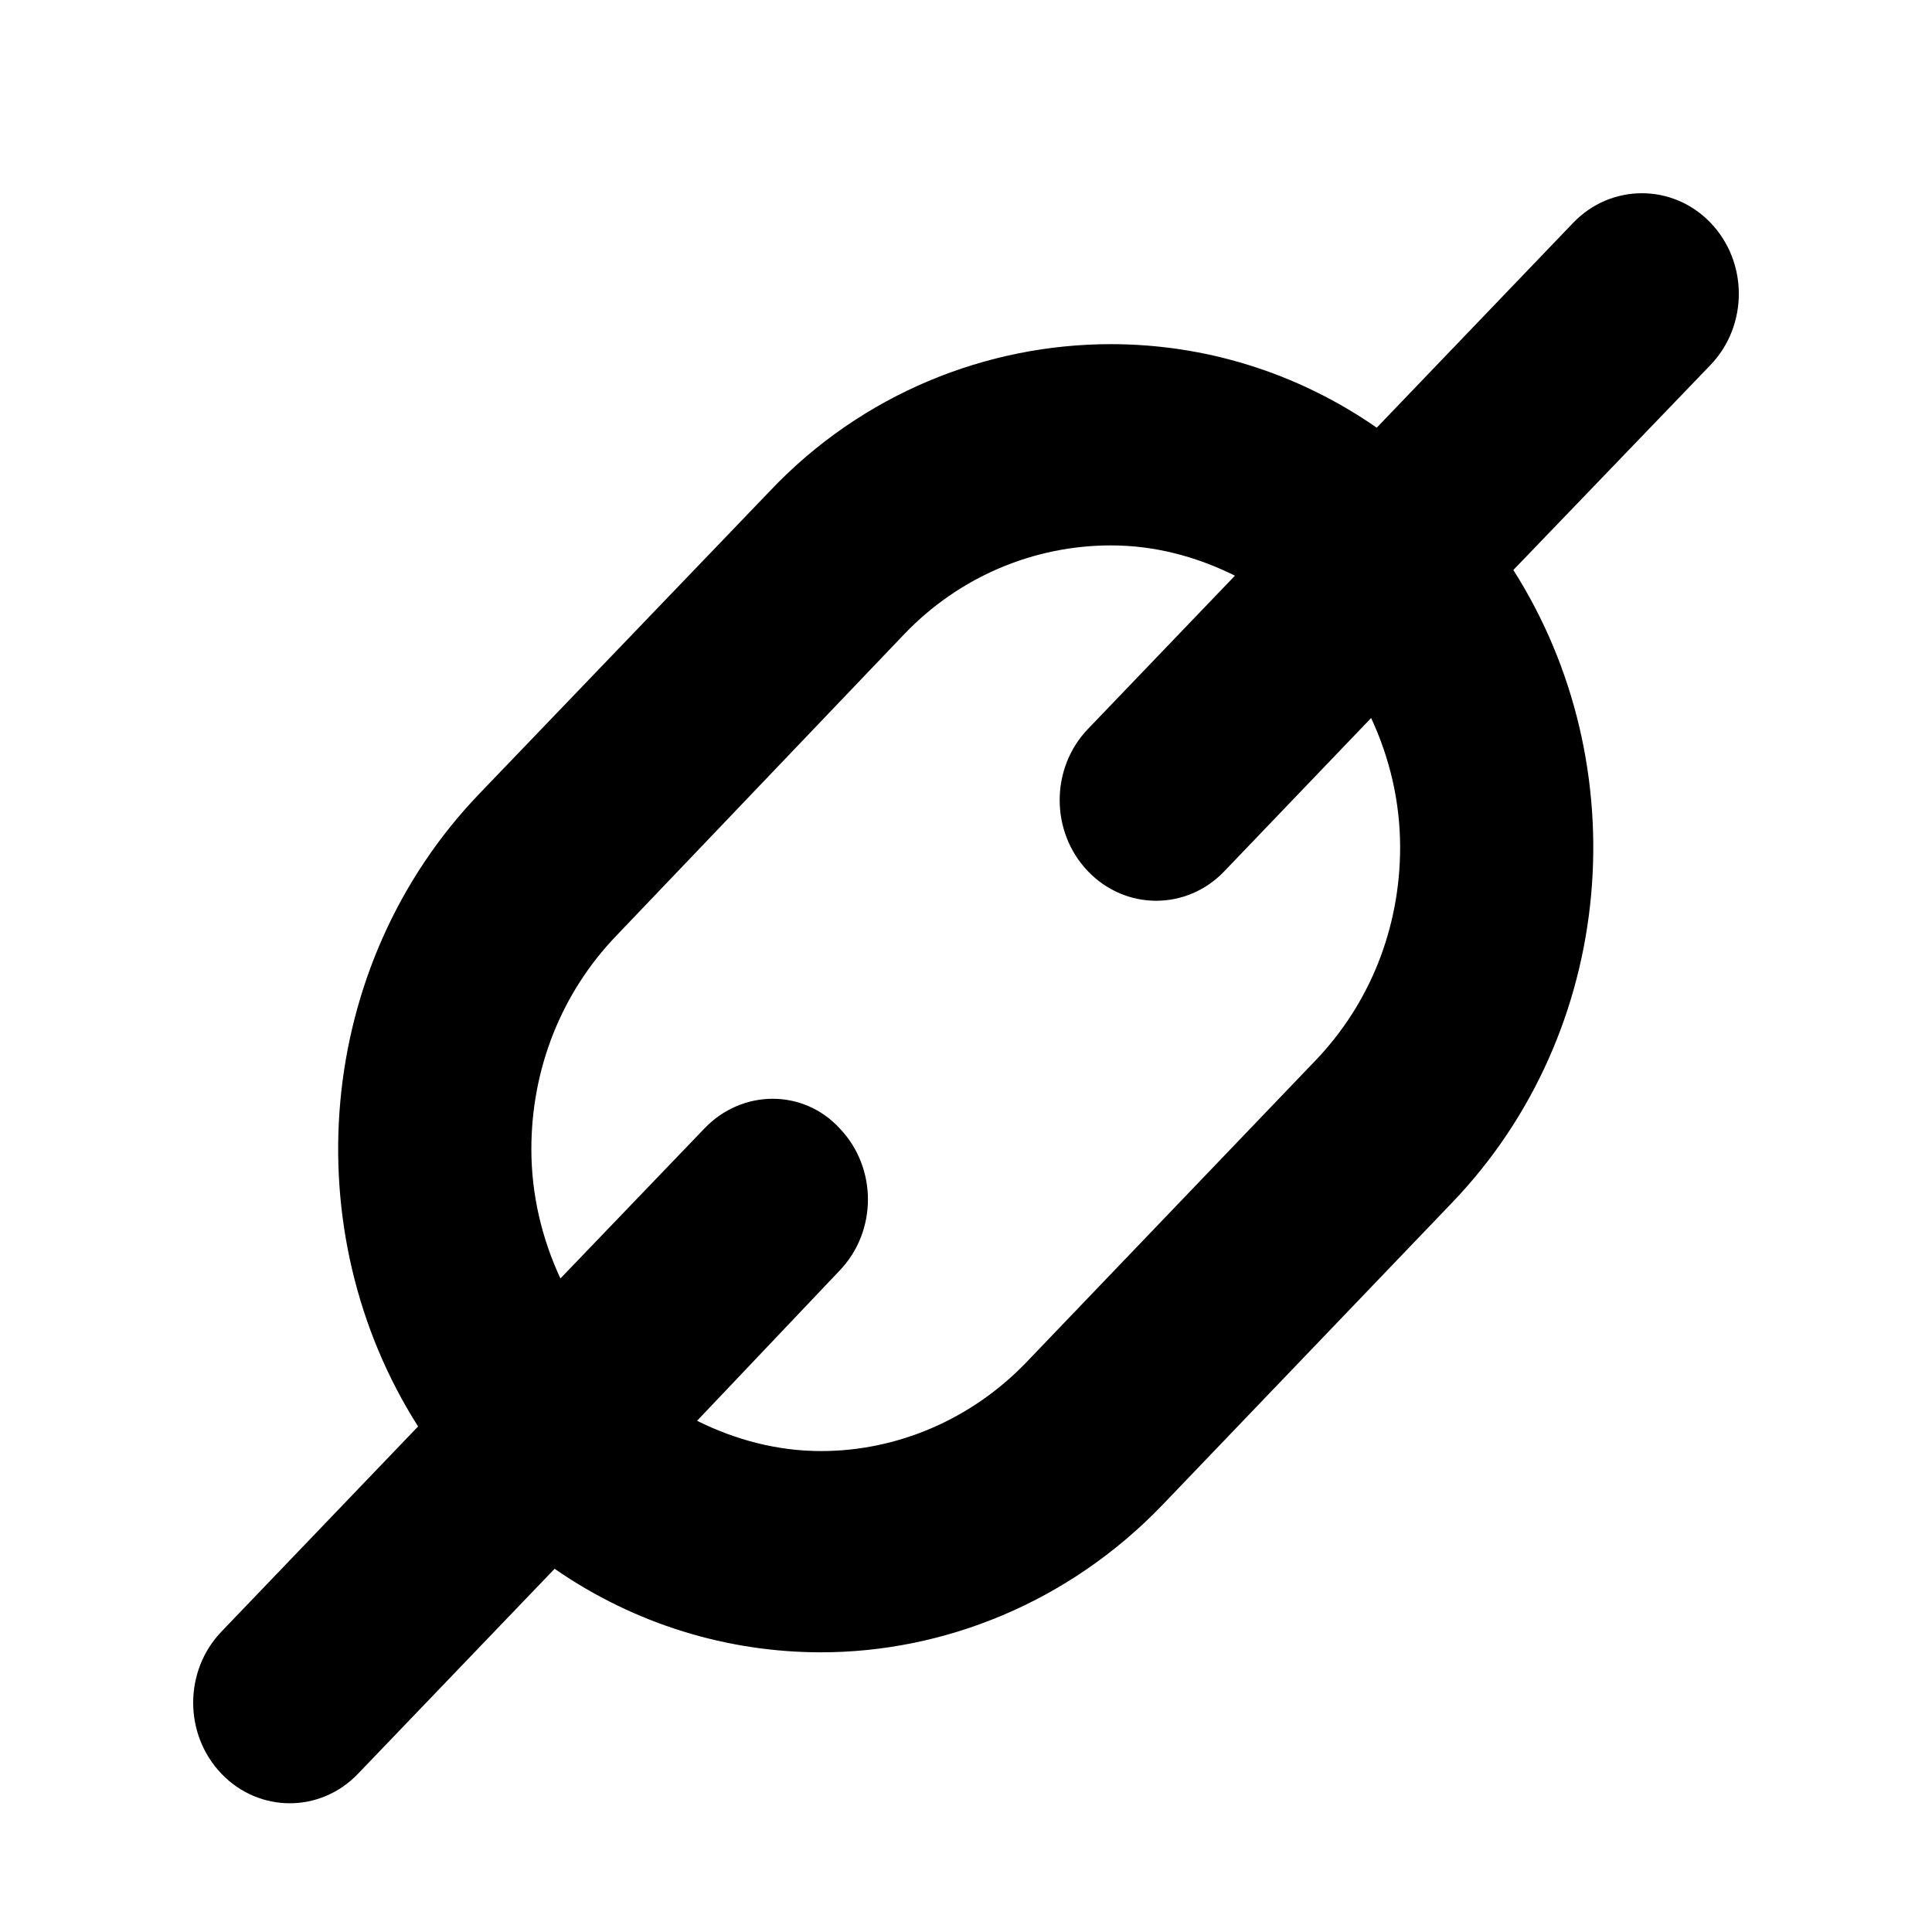 <?xml version="1.0" encoding="UTF-8" standalone="no"?>
<svg height="30px" version="1.1" viewBox="0 0 30 30" width="30px" xmlns="http://www.w3.org/2000/svg"
>
    <g id="Page-1" stroke="none" stroke-width="1">
        <g id="acc_tracker_url">
            <path d="M26.56,3.458 C25.974,2.848 25.017,2.848 24.43,3.458 L21.378,6.641 C20.127,5.773 18.691,5.344 17.25,5.344 C15.331,5.344 13.387,6.107 11.947,7.633 L7.447,12.321 C4.881,14.991 4.565,19.12 6.492,22.15 L3.44,25.334 C2.853,25.945 2.853,26.933 3.44,27.544 C3.732,27.848 4.116,28.001 4.5,28.001 C4.884,28.001 5.267,27.848 5.56,27.542 L8.612,24.36 C9.864,25.227 11.307,25.657 12.749,25.657 C14.643,25.657 16.586,24.894 18.051,23.368 L22.543,18.68 C25.11,16.009 25.427,11.881 23.499,8.851 L26.56,5.668 C27.147,5.057 27.147,4.068 26.56,3.458 L26.56,3.458 Z M21.741,13.157 C21.741,14.408 21.273,15.586 20.424,16.47 L15.933,21.158 C15.08,22.044 13.927,22.532 12.751,22.532 C12.071,22.532 11.421,22.359 10.824,22.062 L13.037,19.73 C13.624,19.119 13.624,18.131 13.037,17.52 C12.476,16.909 11.527,16.909 10.941,17.52 L8.702,19.852 C8.415,19.232 8.251,18.555 8.251,17.844 C8.251,16.593 8.72,15.414 9.57,14.53 L14.045,9.843 C14.895,8.957 16.05,8.469 17.251,8.469 C17.931,8.469 18.579,8.642 19.176,8.939 L16.894,11.319 C16.308,11.93 16.308,12.918 16.894,13.529 C17.186,13.834 17.57,13.987 17.954,13.987 C18.335,13.987 18.719,13.835 19.011,13.529 L21.291,11.149 C21.578,11.767 21.741,12.446 21.741,13.157 L21.741,13.157 Z"
                  id="Page-1"></path>
        </g>
    </g>
</svg>
